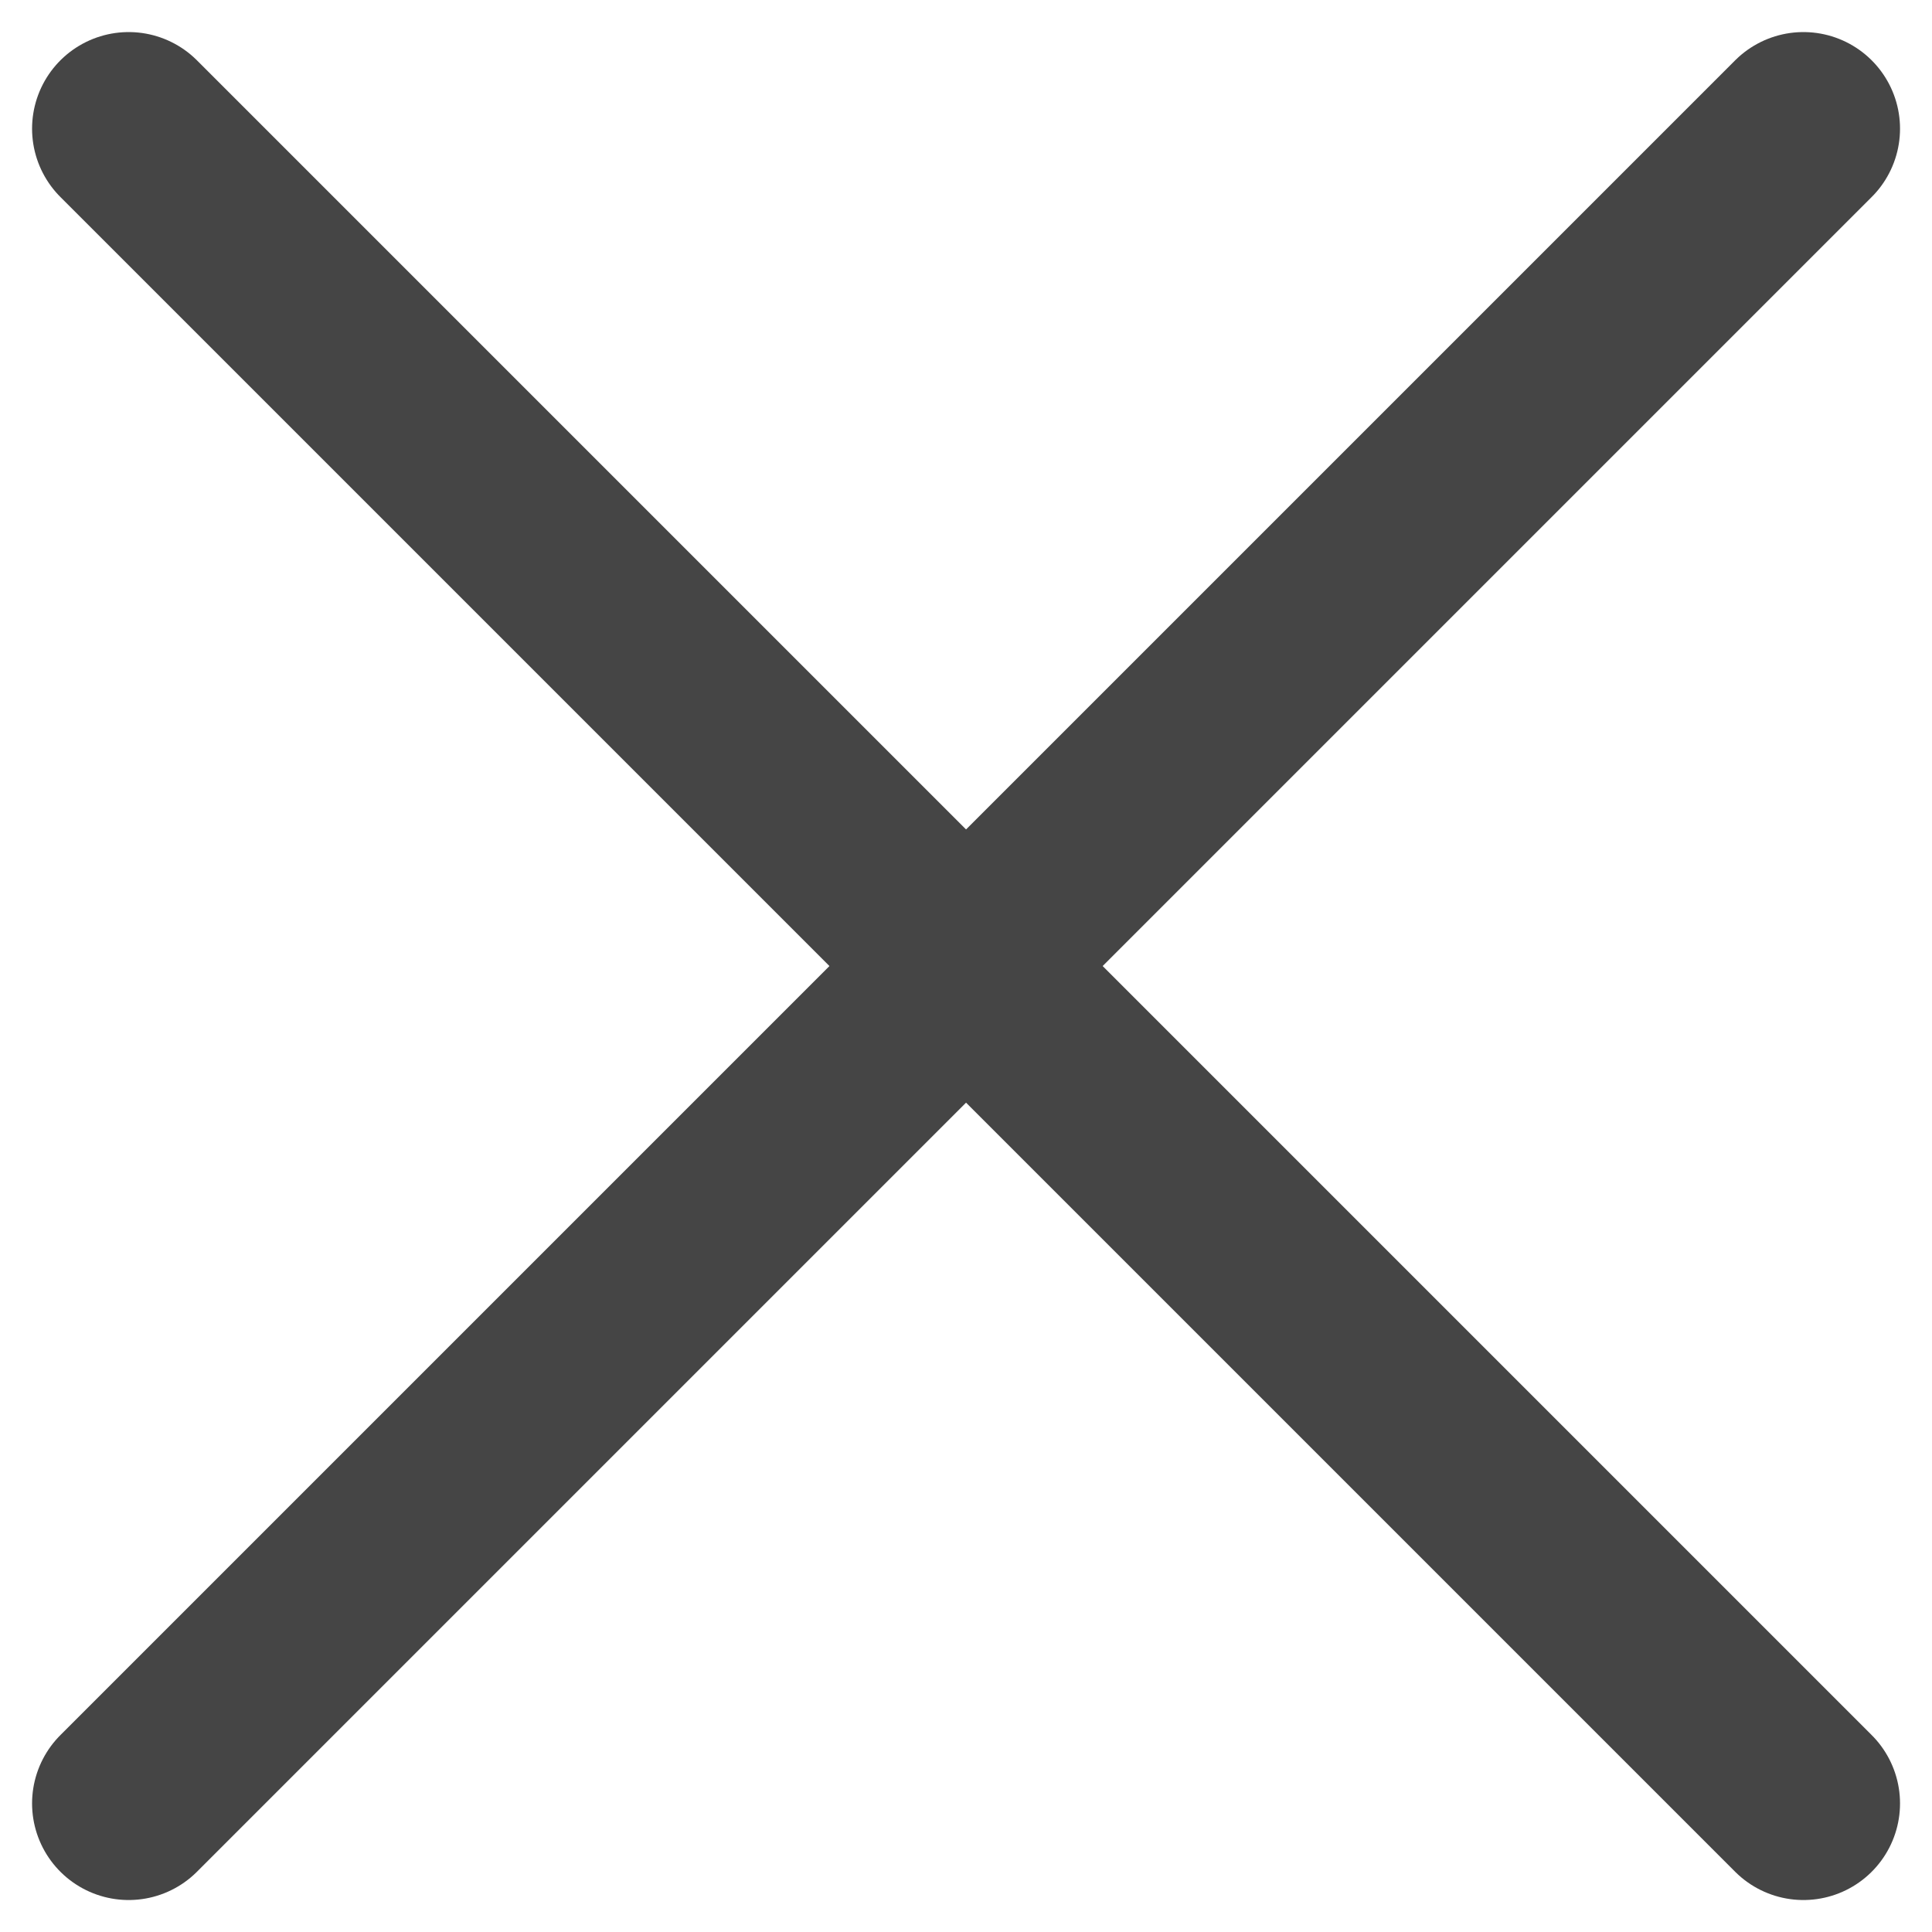 <svg xmlns="http://www.w3.org/2000/svg" xmlns:xlink="http://www.w3.org/1999/xlink" width="20" height="20" viewBox="0 0 20 20">
  <defs>
    <clipPath id="clip-아트보드_1">
      <rect width="20" height="20"/>
    </clipPath>
  </defs>
  <g id="아트보드_1" data-name="아트보드 – 1" clip-path="url(#clip-아트보드_1)">
    <line id="선_1" data-name="선 1" x2="17.337" y2="17.337" transform="translate(1.332 1.332)" fill="none" stroke="#454545" stroke-linecap="round" stroke-width="2"/>
    <line id="선_2" data-name="선 2" x1="17.337" y2="17.337" transform="translate(1.332 1.332)" fill="none" stroke="#454545" stroke-linecap="round" stroke-width="2"/>
  </g>
</svg>
